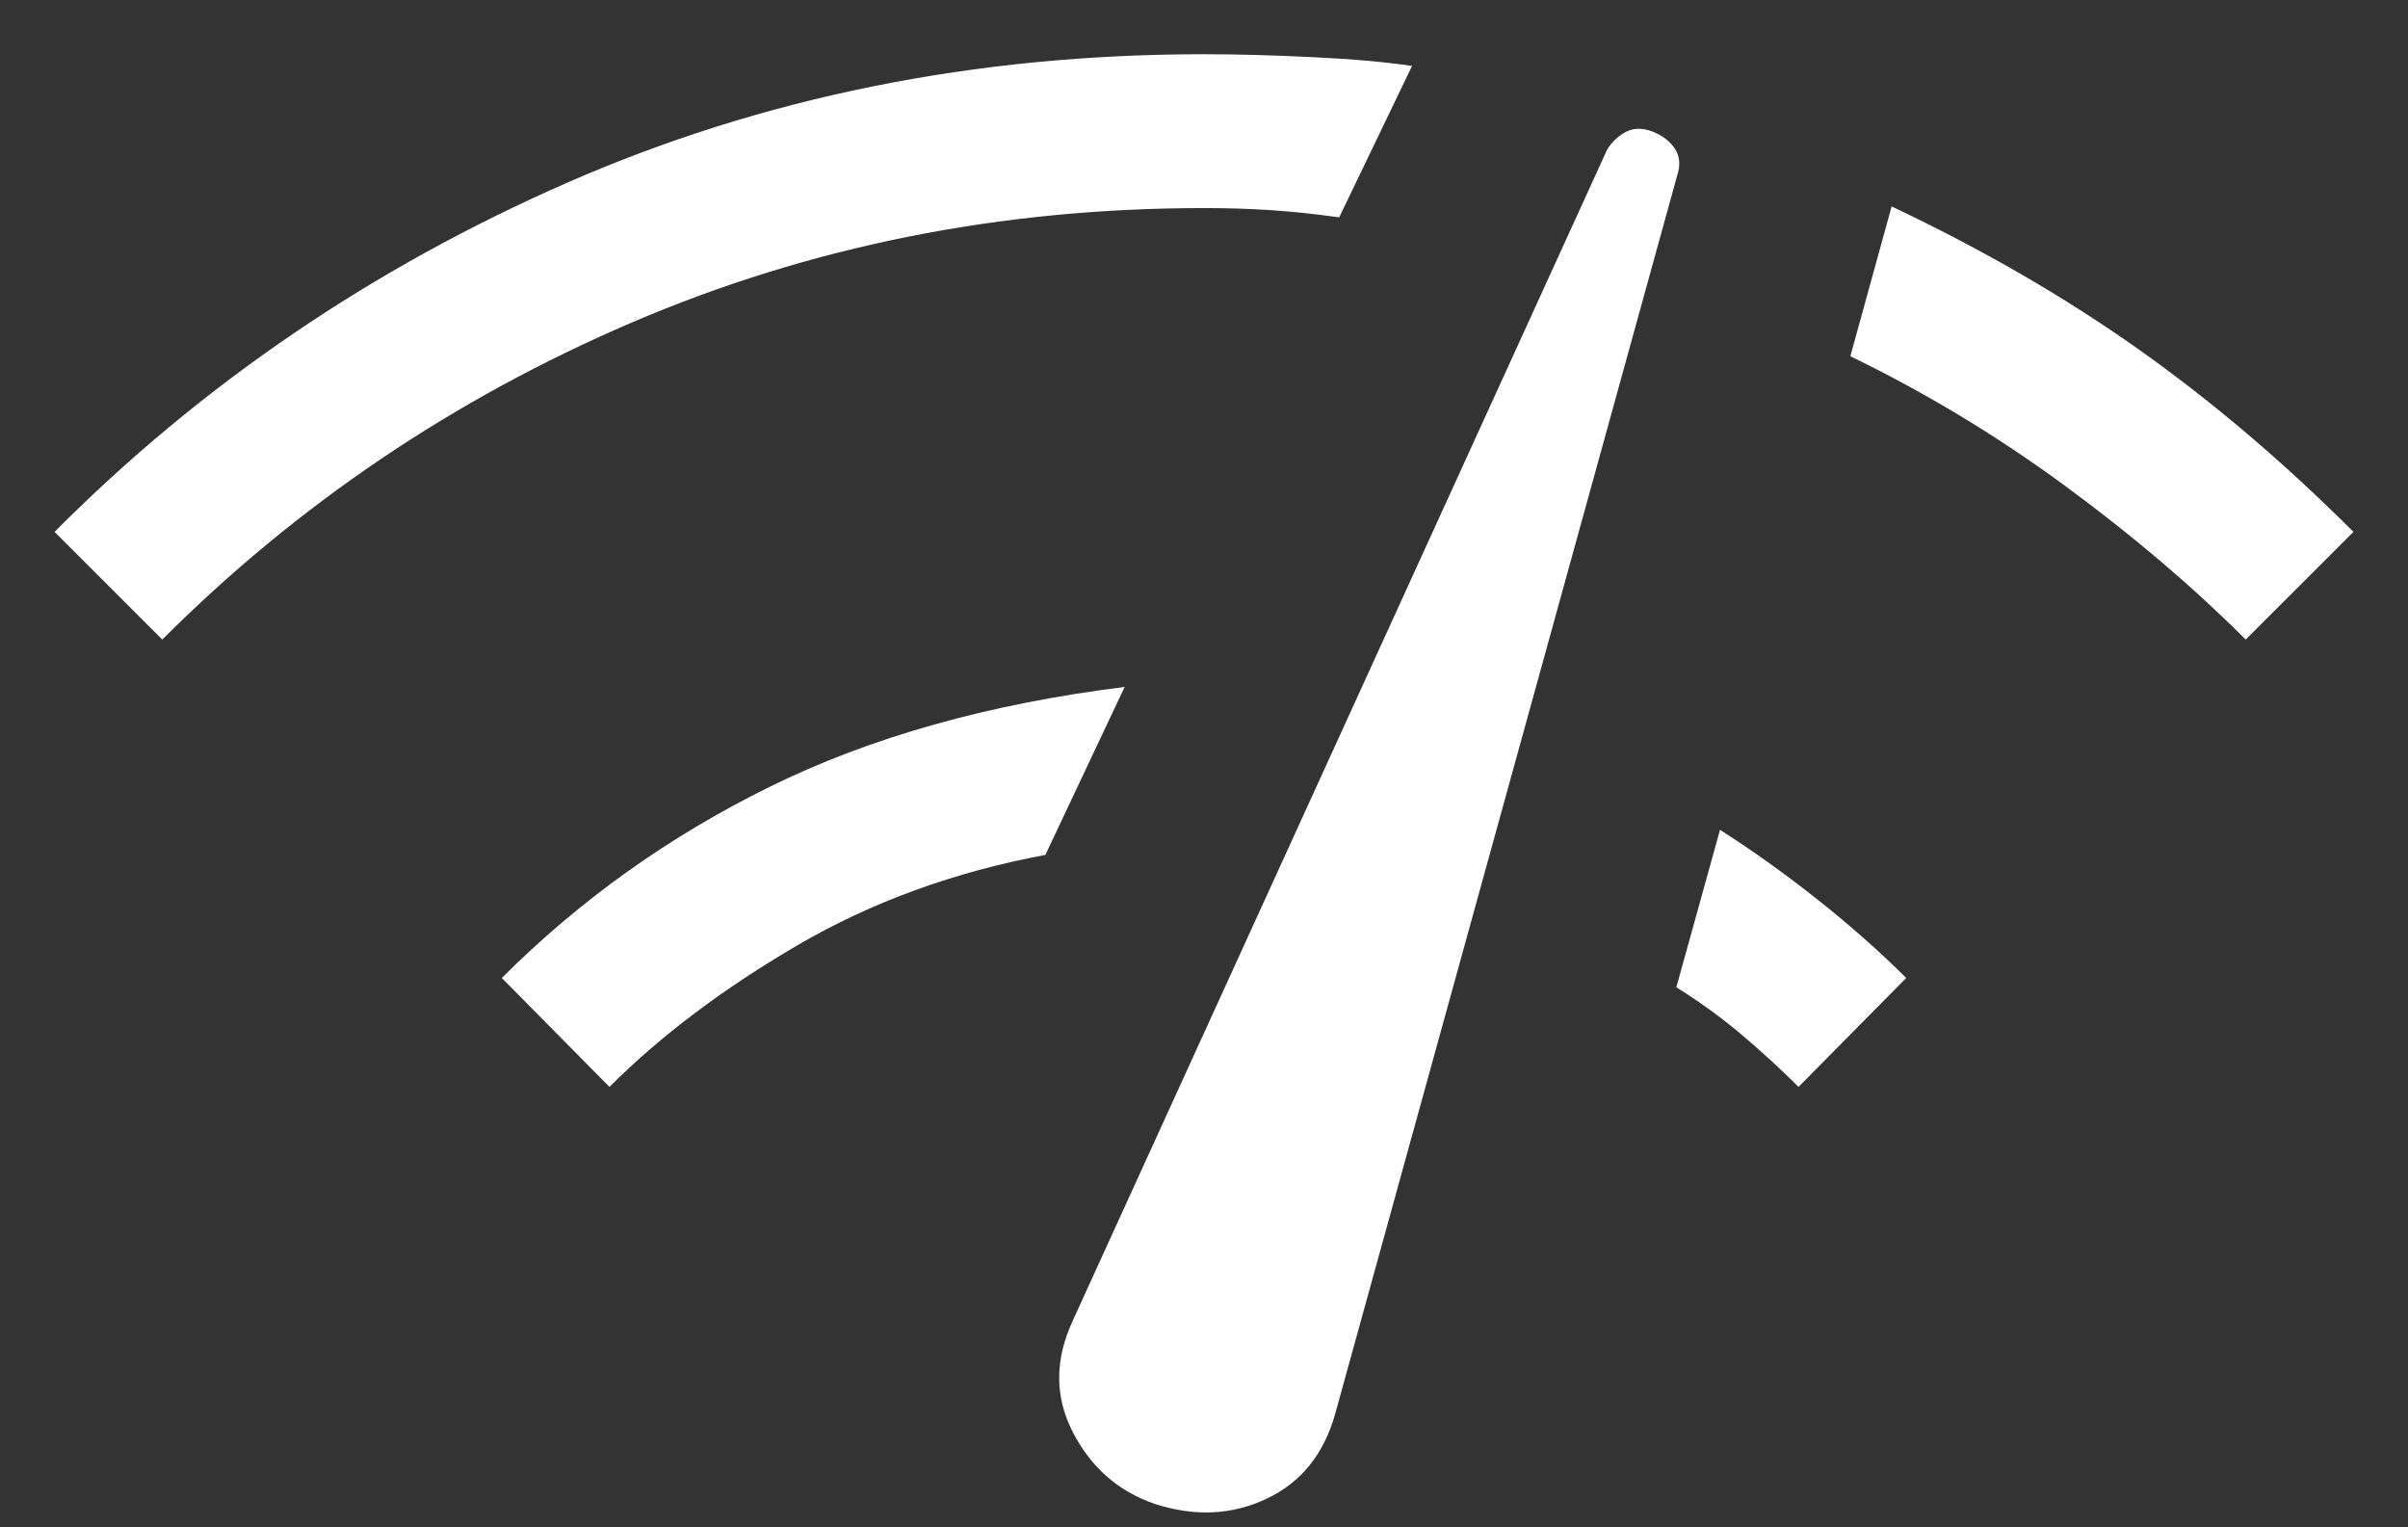 <svg xmlns="http://www.w3.org/2000/svg" width="41" height="26" viewBox="0 0 41 26" fill="none"><rect x="0" y="0" width="41" height="26" fill="#333333" stroke="none"/><path d="M2.763 10.887L0.929 9.054C3.424 6.546 6.335 4.564 9.664 3.107C12.992 1.651 16.604 0.923 20.5 0.923C21.056 0.923 21.675 0.94 22.357 0.973C23.039 1.006 23.601 1.056 24.042 1.123L22.802 3.7C22.374 3.64 21.98 3.599 21.618 3.576C21.256 3.553 20.884 3.542 20.5 3.542C17.036 3.542 13.789 4.191 10.758 5.49C7.727 6.789 5.062 8.588 2.763 10.887ZM10.377 18.502L8.544 16.648C9.872 15.321 11.394 14.235 13.111 13.391C14.828 12.546 16.841 11.981 19.149 11.694L17.799 14.553C16.244 14.843 14.834 15.357 13.571 16.095C12.308 16.834 11.243 17.636 10.377 18.502ZM19.659 25.6C19.039 25.386 18.575 24.979 18.266 24.378C17.957 23.778 17.957 23.144 18.267 22.478L27.363 2.549C27.437 2.425 27.54 2.326 27.672 2.251C27.804 2.177 27.958 2.173 28.135 2.239C28.305 2.306 28.433 2.404 28.518 2.532C28.603 2.661 28.615 2.813 28.556 2.99L22.733 24.07C22.54 24.757 22.149 25.239 21.561 25.515C20.973 25.792 20.339 25.82 19.659 25.6ZM30.623 18.502C30.329 18.208 30.009 17.914 29.662 17.62C29.315 17.326 28.942 17.055 28.542 16.807L29.286 14.126C29.844 14.482 30.401 14.88 30.955 15.32C31.51 15.76 32.01 16.203 32.456 16.648L30.623 18.502ZM38.237 10.887C37.342 9.992 36.316 9.119 35.159 8.269C34.002 7.419 32.784 6.684 31.505 6.064L32.208 3.514C33.752 4.245 35.151 5.054 36.408 5.943C37.664 6.832 38.885 7.869 40.071 9.054L38.237 10.887Z" fill="white"></path></svg>